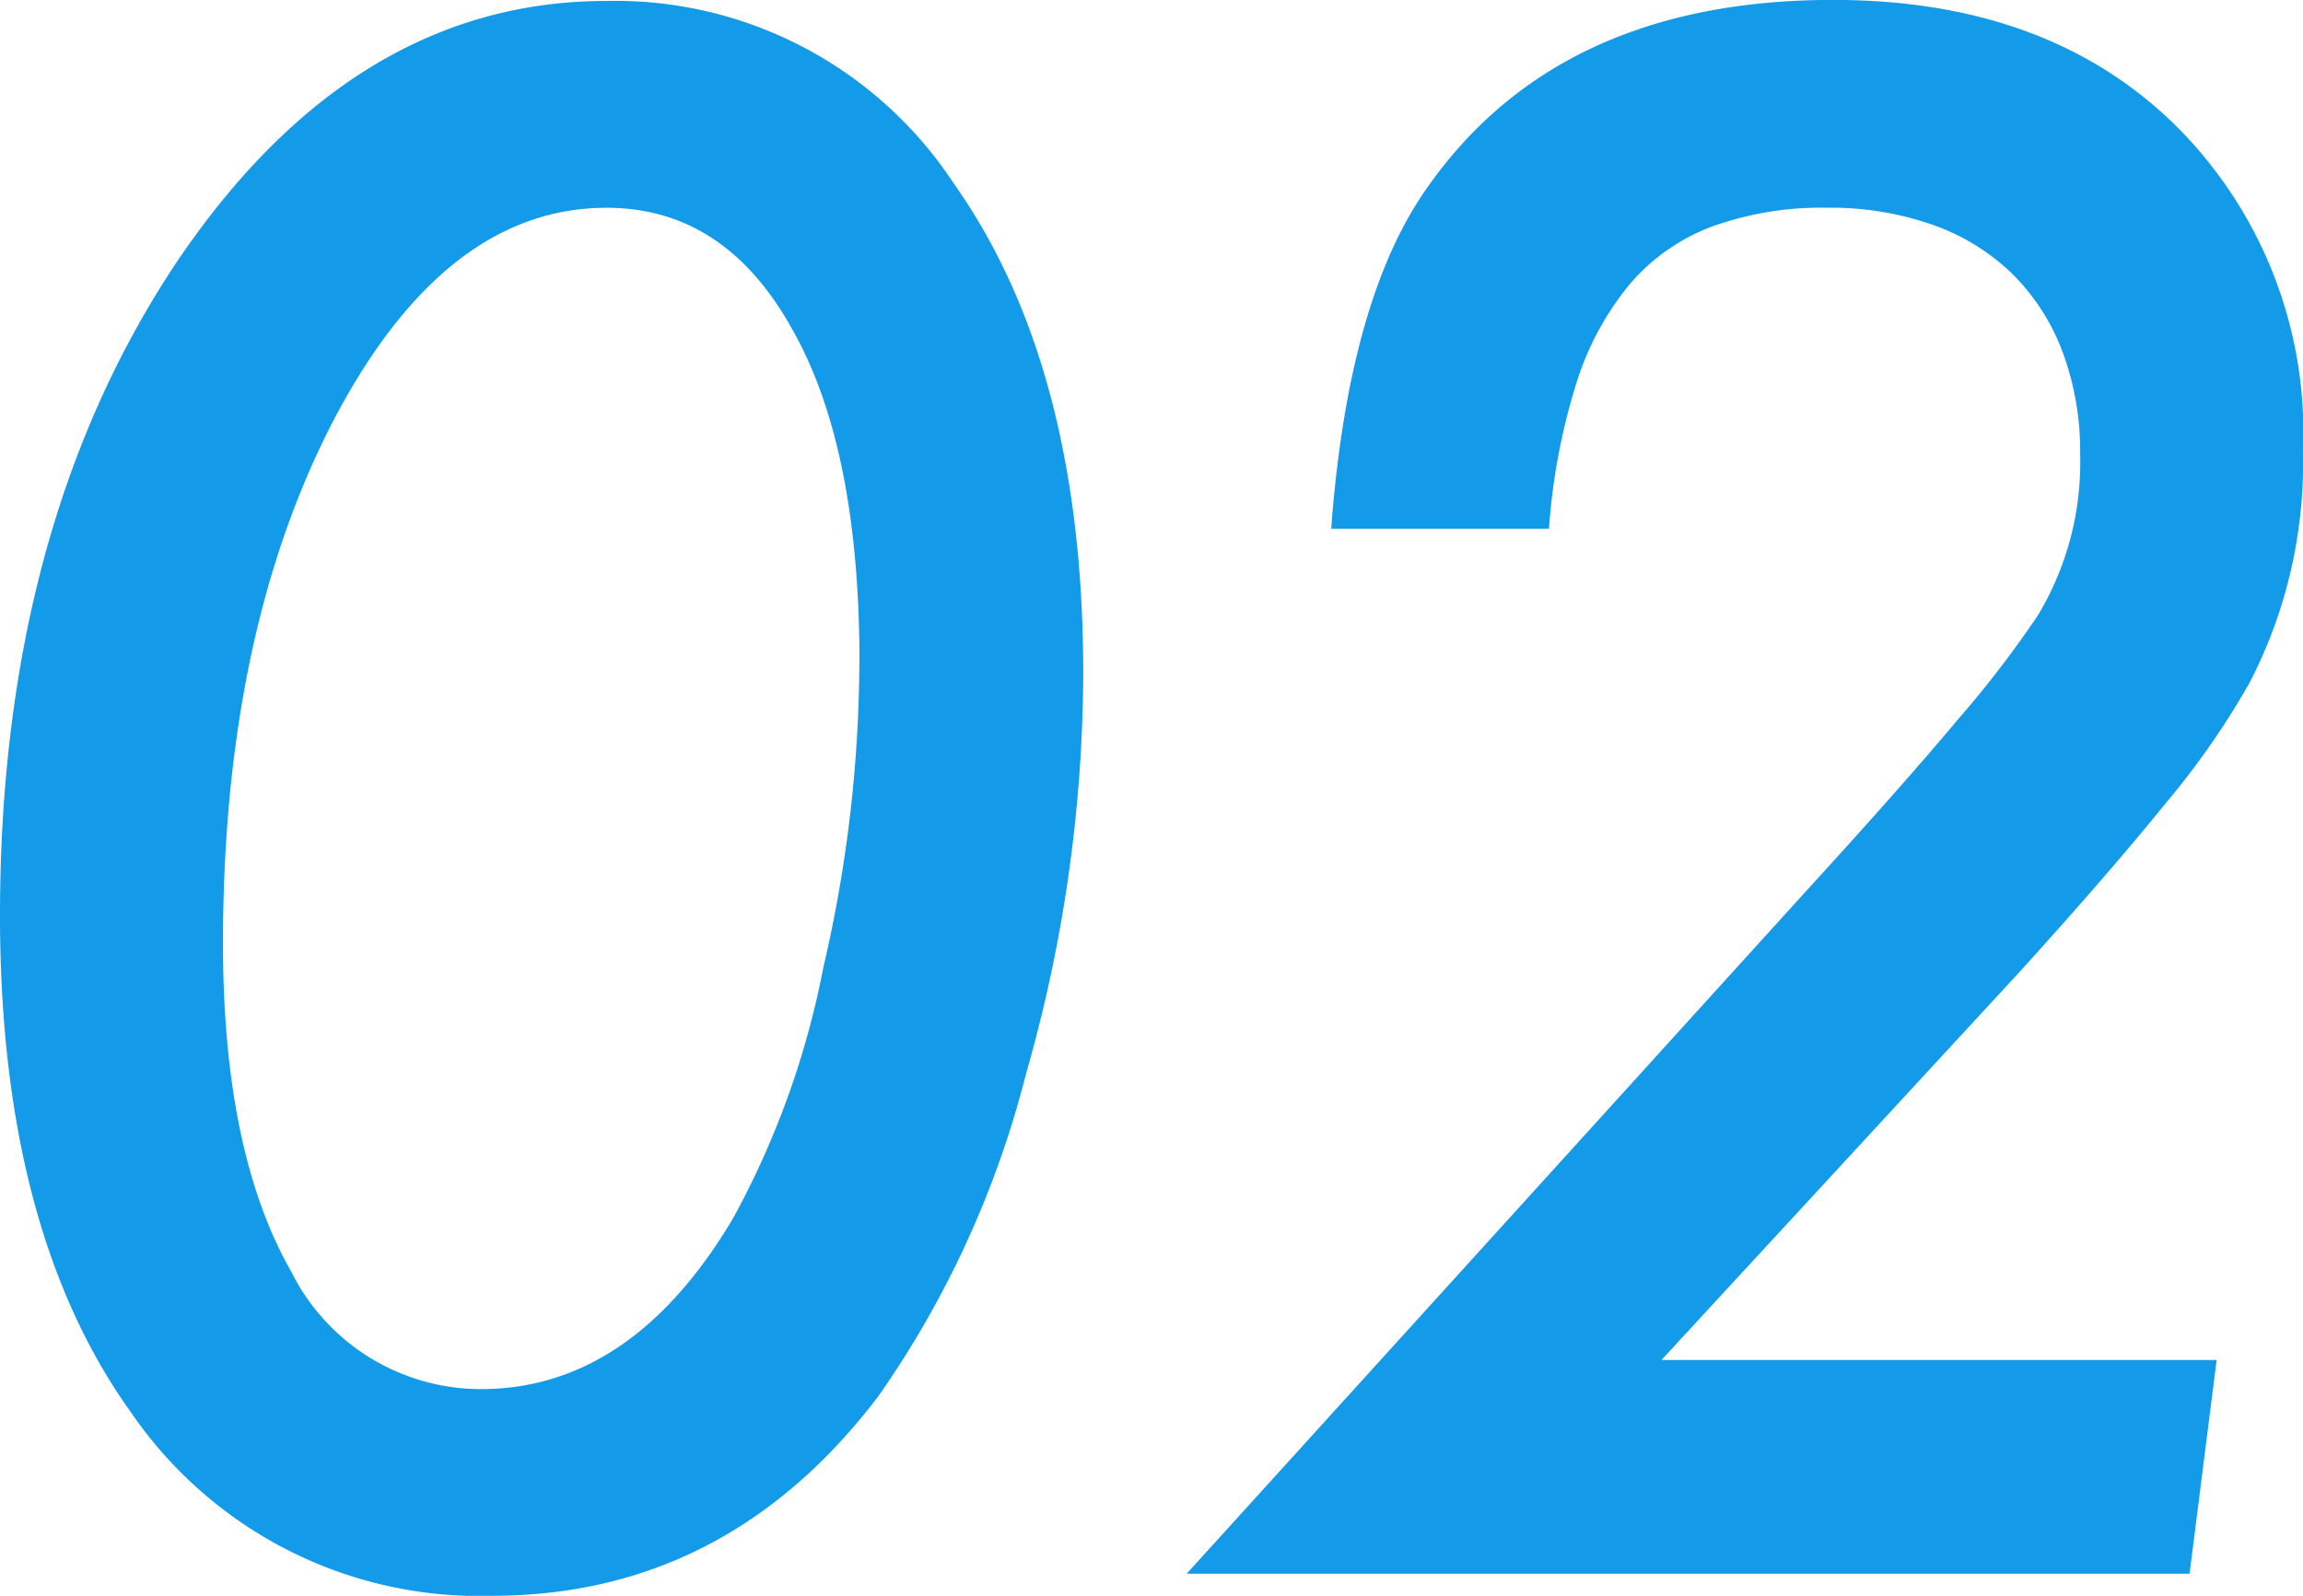 <svg xmlns="http://www.w3.org/2000/svg" width="76.168" height="52.793" viewBox="0 0 76.168 52.793"><path d="M39.744-29.783a48.62,48.62,0,0,1-1.893,13.248A32.506,32.506,0,0,1,32.971-5.877Q27.957.73,20.188.73A13.953,13.953,0,0,1,8.268-5.312q-4.35-6.043-4.35-16.469Q3.918-34.564,9.7-43.3q5.844-8.732,14.277-8.732a13.4,13.4,0,0,1,11.488,6.043Q39.744-39.943,39.744-29.783Zm-7.4-.365q0-7.105-2.225-11.023-2.225-4.018-6.143-4.018-5.346,0-9.031,7.039-3.652,7.039-3.652,17.3,0,6.906,2.258,10.857a7.008,7.008,0,0,0,6.275,3.885q4.98,0,8.334-5.645a28.5,28.5,0,0,0,2.988-8.3A45.117,45.117,0,0,0,32.34-30.148ZM77.23-7.072,76.334,0H43.164L63.617-22.545q3.188-3.486,5.08-5.744a35.2,35.2,0,0,0,2.623-3.42,9.8,9.8,0,0,0,1.395-5.312,9.421,9.421,0,0,0-.581-3.4A7.169,7.169,0,0,0,70.474-43a7.186,7.186,0,0,0-2.64-1.627,10.194,10.194,0,0,0-3.486-.564,10.688,10.688,0,0,0-3.785.614,6.644,6.644,0,0,0-2.739,1.909,9.662,9.662,0,0,0-1.776,3.3,20.953,20.953,0,0,0-.9,4.8H47.945q.564-7.57,3.154-11.256,4.35-6.242,13.447-6.242,7.072,0,11.289,4.117a14.32,14.32,0,0,1,4.25,10.824,15.817,15.817,0,0,1-1.76,7.637A26.347,26.347,0,0,1,75.554-25.5q-1.909,2.357-4.831,5.578L58.869-7.072Z" transform="translate(-3.918 52.063)" fill="#139ae9"/></svg>